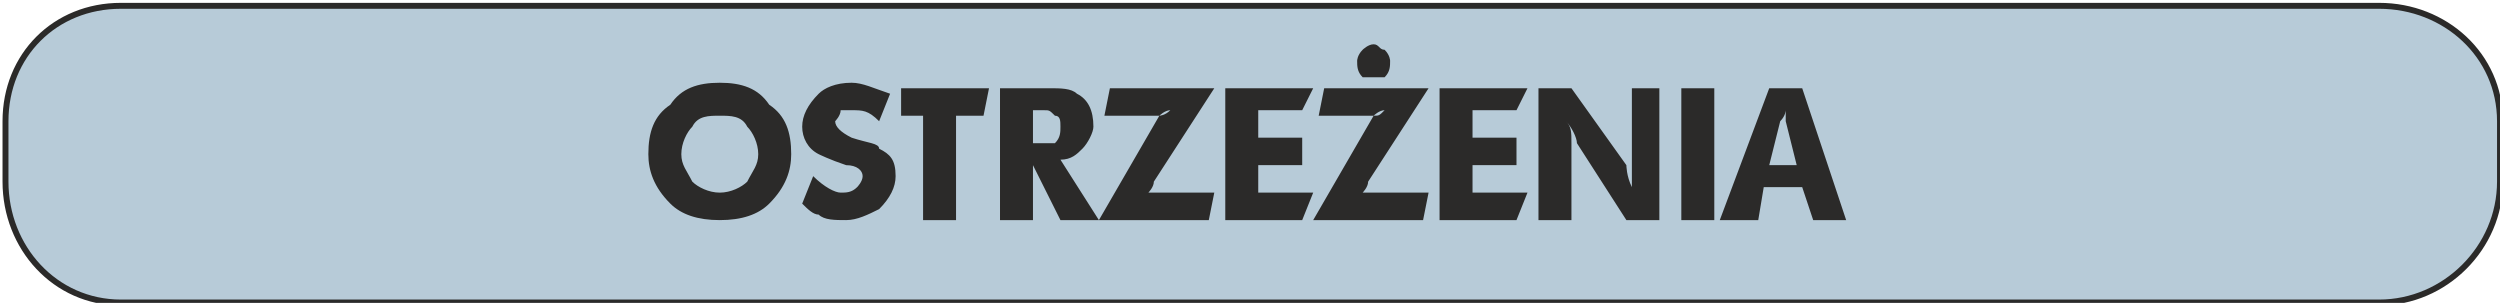 <?xml version="1.0" encoding="UTF-8"?>
<!DOCTYPE svg PUBLIC "-//W3C//DTD SVG 1.1//EN" "http://www.w3.org/Graphics/SVG/1.1/DTD/svg11.dtd">
<!-- Creator: CorelDRAW X6 -->
<svg xmlns="http://www.w3.org/2000/svg" xml:space="preserve" width="84.2mm" height="10.2mm" version="1.1" style="shape-rendering:geometricPrecision; text-rendering:geometricPrecision; image-rendering:optimizeQuality; fill-rule:evenodd; clip-rule:evenodd"
viewBox="0 0 455 55"
 xmlns:xlink="http://www.w3.org/1999/xlink">
 <defs>
  <style type="text/css">
   <![CDATA[
    .str0 {stroke:#2B2A29;stroke-width:1.081}
    .fil0 {fill:#B7CBD8}
    .fil1 {fill:#2B2A29;fill-rule:nonzero}
   ]]>
  </style>
 </defs>
 <g id="Warstwa_x0020_1">
  <path class="fil0 str0" d="M22 1l411 0c12,0 22,9 22,21l0 11c0,12 -10,22 -22,22l-411 0c-12,0 -21,-10 -21,-22l0 -11c0,-12 9,-21 21,-21z"/>
  <path class="fil1" d="M118 28c0,-4 1,-7 4,-9 2,-3 5,-4 9,-4 4,0 7,1 9,4 3,2 4,5 4,9 0,3 -1,6 -4,9 -2,2 -5,3 -9,3 -4,0 -7,-1 -9,-3 -3,-3 -4,-6 -4,-9zm6 0c0,2 1,3 2,5 1,1 3,2 5,2 2,0 4,-1 5,-2 1,-2 2,-3 2,-5 0,-2 -1,-4 -2,-5 -1,-2 -3,-2 -5,-2 -2,0 -4,0 -5,2 -1,1 -2,3 -2,5zm22 9l2 -5c2,2 4,3 5,3 1,0 2,0 3,-1 0,0 1,-1 1,-2 0,-1 -1,-2 -3,-2 -3,-1 -5,-2 -5,-2 -2,-1 -3,-3 -3,-5 0,-2 1,-4 3,-6 1,-1 3,-2 6,-2 2,0 4,1 7,2l-2 5c-2,-2 -3,-2 -5,-2 0,0 -1,0 -2,0 0,1 -1,2 -1,2 0,1 1,2 3,3 3,1 5,1 5,2 2,1 3,2 3,5 0,2 -1,4 -3,6 -2,1 -4,2 -6,2 -2,0 -4,0 -5,-1 -1,0 -2,-1 -3,-2zm18 -16l0 -5 16 0 -1 5 -5 0 0 19 -6 0 0 -19 -4 0zm18 19l0 -24 9 0c2,0 4,0 5,1 2,1 3,3 3,6 0,1 -1,3 -2,4 -1,1 -2,2 -4,2l7 11 -7 0 -5 -10 0 10 -6 0zm6 -14l2 0c1,0 2,0 2,0 1,-1 1,-2 1,-3 0,-1 0,-2 -1,-2 -1,-1 -1,-1 -2,-1l-2 0 0 6zm12 14l11 -19c0,0 1,0 2,-1 -1,0 -2,1 -2,1l-10 0 1 -5 19 0 -11 17c0,1 -1,2 -1,2 0,0 1,0 2,0l10 0 -1 5 -20 0zm23 0l0 -24 16 0 -2 4 -8 0 0 5 8 0 0 5 -8 0 0 5 10 0 -2 5 -14 0zm16 0l11 -19c1,0 1,0 2,-1 -1,0 -2,1 -2,1l-10 0 1 -5 19 0 -11 17c0,1 -1,2 -1,2 1,0 1,0 2,0l10 0 -1 5 -20 0zm8 -29c0,0 0,-1 1,-2 0,0 1,-1 2,-1 1,0 1,1 2,1 1,1 1,2 1,2 0,1 0,2 -1,3 -1,0 -1,0 -2,0 -1,0 -2,0 -2,0 -1,-1 -1,-2 -1,-3zm15 29l0 -24 16 0 -2 4 -8 0 0 5 8 0 0 5 -8 0 0 5 10 0 -2 5 -14 0zm18 0l0 -24 6 0 10 14c0,0 0,2 1,4 0,-2 0,-3 0,-4l0 -14 5 0 0 24 -6 0 -9 -14c0,-1 -1,-3 -2,-4 1,1 1,2 1,4l0 14 -6 0zm26 0l0 -24 6 0 0 24 -6 0zm7 0l9 -24 6 0 8 24 -6 0 -2 -6 -7 0 -1 6 -7 0zm9 -10l5 0 -2 -8c0,-1 0,-2 0,-2 0,0 0,1 -1,2l-2 8z"/>
 </g>
</svg>
